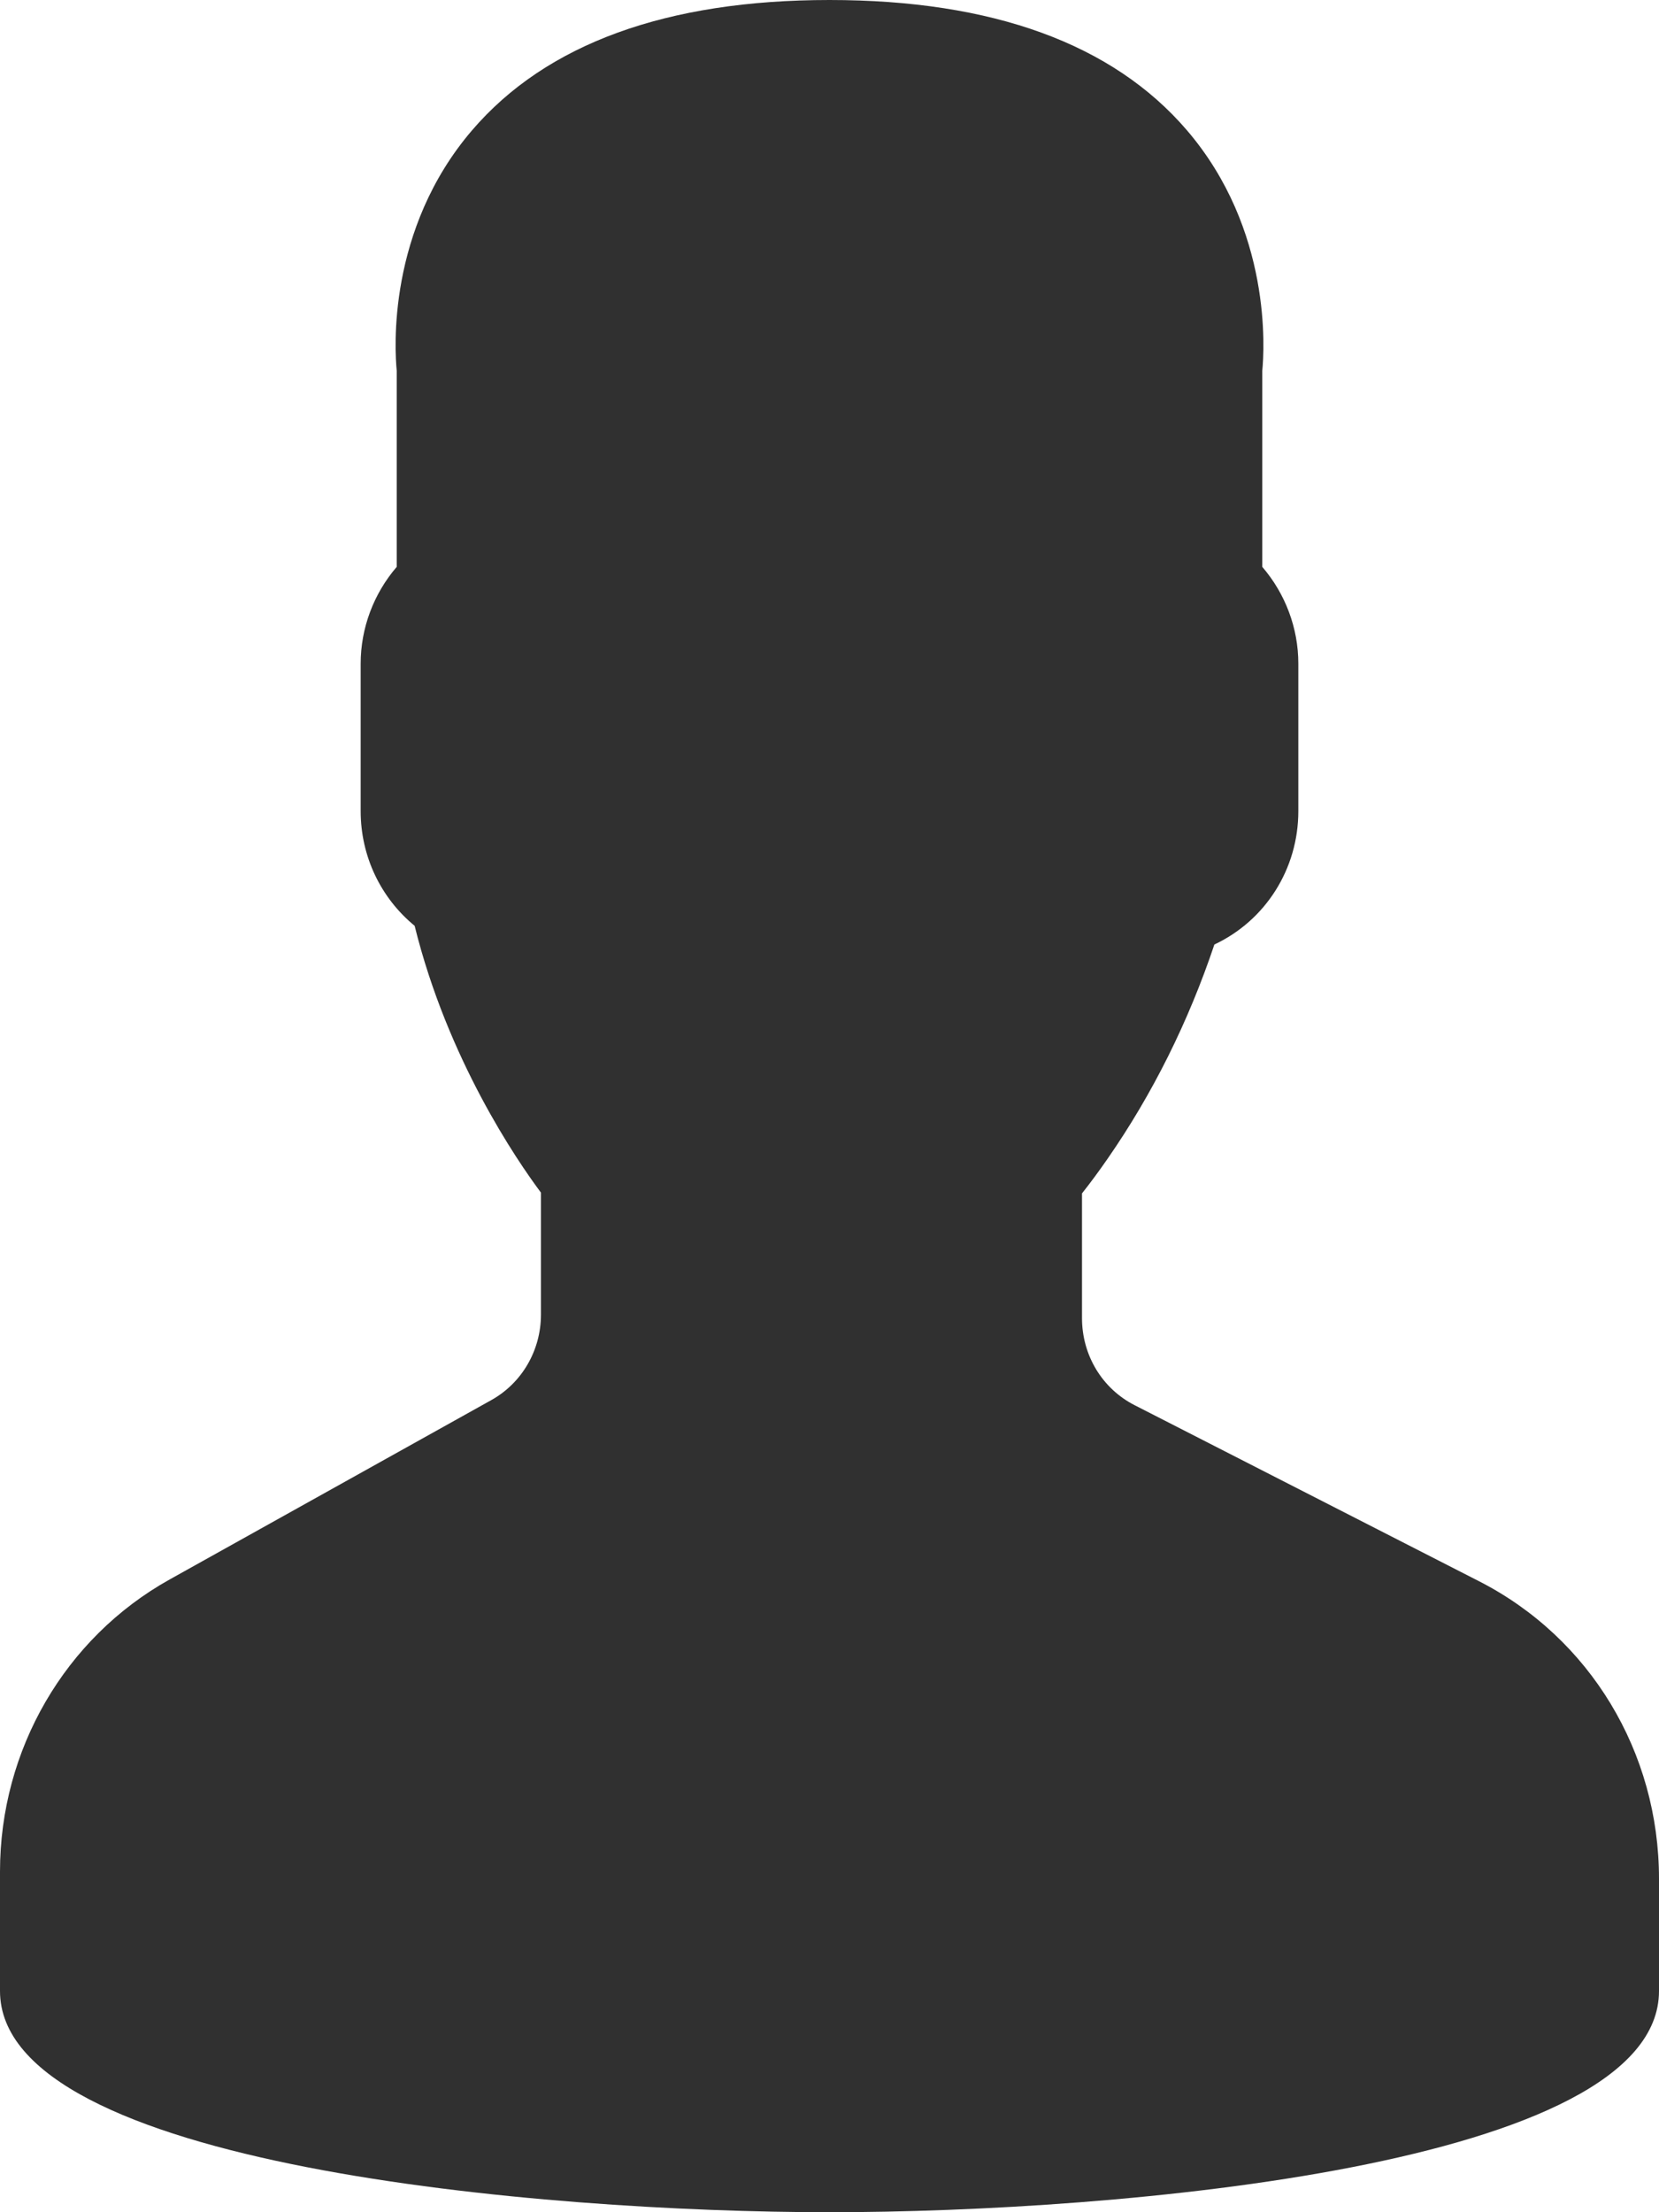 <svg width="15" height="20" viewBox="0 0 15 20" fill="none" xmlns="http://www.w3.org/2000/svg">
<path d="M13.374 14.296L10.259 12.704C9.965 12.554 9.783 12.252 9.783 11.916V10.789C9.857 10.696 9.936 10.589 10.017 10.472C10.421 9.889 10.745 9.239 10.98 8.539C11.44 8.323 11.739 7.858 11.739 7.333V6C11.739 5.679 11.622 5.368 11.413 5.125V3.352C11.431 3.169 11.503 2.077 10.731 1.177C10.061 0.396 8.974 0 7.5 0C6.026 0 4.939 0.396 4.269 1.177C3.497 2.077 3.569 3.169 3.587 3.352V5.125C3.378 5.368 3.261 5.679 3.261 6V7.333C3.261 7.739 3.441 8.117 3.749 8.37C4.048 9.579 4.673 10.49 4.891 10.782V11.885C4.891 12.208 4.719 12.504 4.442 12.658L1.533 14.28C0.587 14.808 0 15.819 0 16.921V18C0 19.582 4.906 20 7.5 20C10.094 20 15 19.582 15 18V16.986C15 15.84 14.377 14.809 13.374 14.296Z" fill="#303030"/>
</svg>
